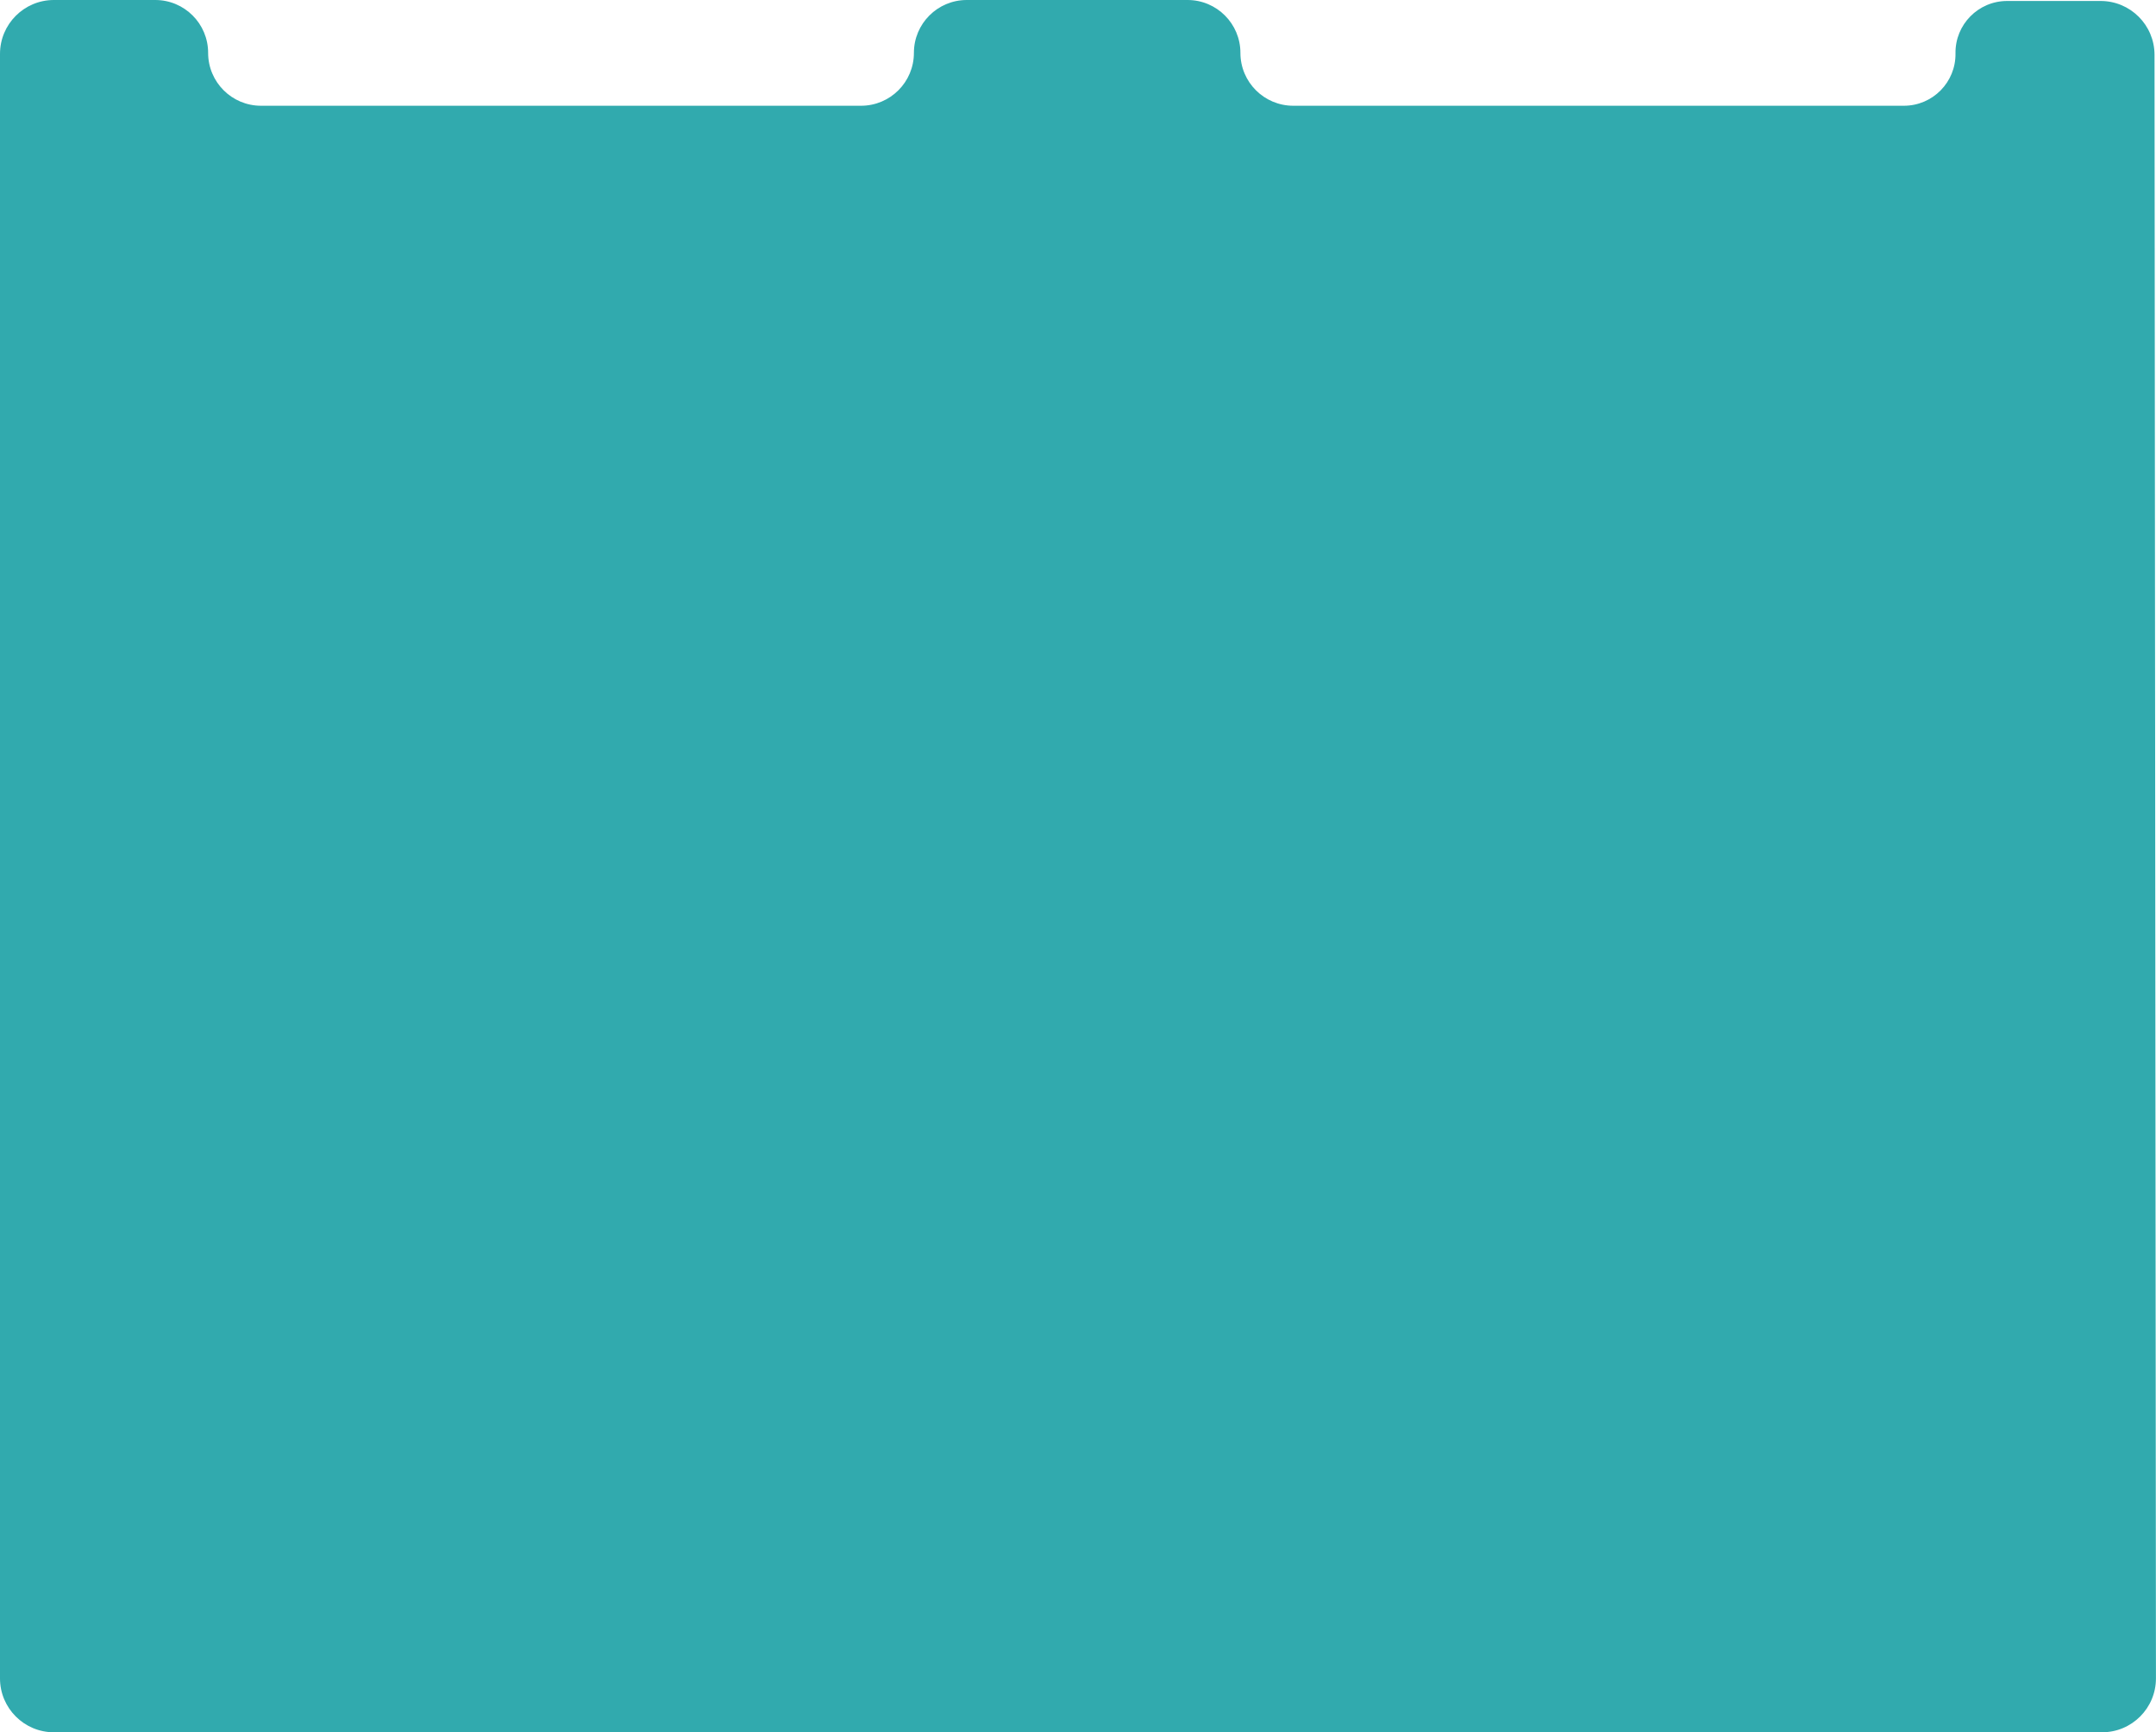 <?xml version="1.0" encoding="UTF-8"?> <svg xmlns="http://www.w3.org/2000/svg" width="1200" height="964" viewBox="0 0 1200 964" fill="none"><path d="M86.418 0H30C13.431 0 0 13.431 0 30V934C0 950.569 13.431 964 30 964H1169.97C1186.55 964 1199.99 950.552 1199.97 933.974L1199.18 30.518C1199.16 13.96 1185.74 0.544 1169.18 0.544H1117.14C1101.1 0.544 1088.17 13.665 1088.4 29.697C1088.64 45.728 1075.71 58.849 1059.67 58.849H719.823C703.572 58.849 690.398 45.675 690.398 29.424C690.398 13.174 677.224 0 660.974 0H538.09C521.839 0 508.665 13.174 508.665 29.424C508.665 45.675 495.491 58.849 479.241 58.849H145.267C129.016 58.849 115.843 45.675 115.843 29.424C115.843 13.174 102.669 0 86.418 0Z" fill="#31AAAE"></path></svg> 